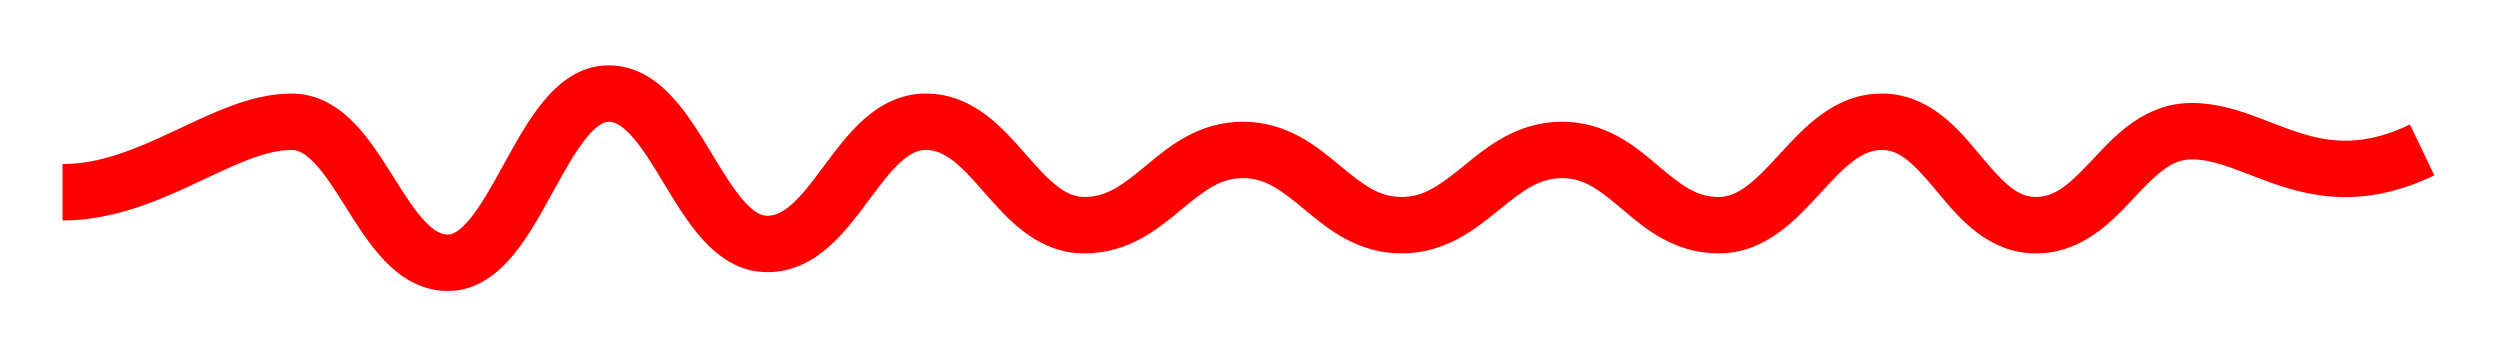 <?xml version="1.0" encoding="UTF-8"?> <svg xmlns="http://www.w3.org/2000/svg" width="160" height="23" viewBox="0 0 160 23" fill="none"><g filter="url(#filter0_d_2490_109)"><path fill-rule="evenodd" clip-rule="evenodd" d="M32.892 12.267C31.951 13.419 30.575 14.622 28.669 14.622C26.887 14.622 25.549 13.673 24.578 12.649C23.65 11.672 22.86 10.416 22.187 9.345C22.17 9.319 22.153 9.292 22.137 9.266C21.401 8.097 20.788 7.135 20.133 6.445C19.498 5.776 19.044 5.597 18.661 5.597C17.883 5.597 17.013 5.801 15.98 6.188C15.08 6.524 14.159 6.958 13.126 7.444C12.959 7.522 12.789 7.602 12.616 7.683C10.223 8.803 7.306 10.11 4 10.11V6.5C6.41 6.5 8.659 5.55 11.085 4.414C11.245 4.338 11.407 4.262 11.571 4.185C12.593 3.704 13.665 3.199 14.715 2.807C15.943 2.347 17.273 1.987 18.661 1.987C20.443 1.987 21.78 2.936 22.752 3.96C23.679 4.937 24.469 6.194 25.142 7.264C25.159 7.291 25.176 7.317 25.192 7.343C25.928 8.512 26.541 9.474 27.196 10.165C27.831 10.833 28.285 11.012 28.669 11.012C28.927 11.012 29.378 10.862 30.096 9.983C30.8 9.121 31.463 7.928 32.231 6.532L32.278 6.448C32.988 5.156 33.799 3.682 34.734 2.538C35.675 1.385 37.051 0.182 38.957 0.182C40.78 0.182 42.134 1.214 43.099 2.281C44.033 3.313 44.835 4.641 45.527 5.786L45.576 5.867C46.328 7.111 46.964 8.151 47.641 8.899C48.308 9.637 48.764 9.809 49.105 9.809C49.586 9.809 50.08 9.609 50.702 9.049C51.358 8.46 51.977 7.639 52.731 6.626L52.784 6.555C53.473 5.628 54.292 4.527 55.243 3.672C56.253 2.765 57.569 1.987 59.253 1.987C60.842 1.987 62.121 2.608 63.149 3.389C64.111 4.12 64.94 5.064 65.63 5.849L65.683 5.91C66.437 6.767 67.045 7.449 67.691 7.939C68.295 8.399 68.825 8.605 69.402 8.605C70.83 8.605 71.811 7.865 73.325 6.613C73.364 6.581 73.403 6.549 73.442 6.516C74.828 5.367 76.729 3.792 79.55 3.792C82.37 3.792 84.271 5.367 85.657 6.516C85.697 6.548 85.736 6.581 85.774 6.613C87.288 7.865 88.269 8.605 89.698 8.605C91.136 8.605 92.149 7.856 93.696 6.602C93.736 6.569 93.776 6.536 93.817 6.503C95.229 5.357 97.156 3.792 99.966 3.792C102.797 3.792 104.671 5.378 106.031 6.529C106.07 6.561 106.107 6.593 106.145 6.625C107.625 7.875 108.575 8.605 109.994 8.605C110.576 8.605 111.131 8.395 111.771 7.923C112.448 7.424 113.093 6.734 113.882 5.878L113.935 5.82C114.66 5.033 115.522 4.097 116.506 3.373C117.55 2.604 118.84 1.987 120.423 1.987C123.447 1.987 125.335 4.255 126.583 5.754C126.637 5.818 126.69 5.881 126.741 5.943C128.265 7.764 129.115 8.605 130.291 8.605C131.55 8.605 132.442 7.79 133.97 6.166C134.018 6.114 134.067 6.062 134.117 6.009C135.416 4.622 137.322 2.589 140.278 2.589C141.669 2.589 142.93 2.952 144.04 3.346C144.545 3.526 144.979 3.695 145.393 3.855C145.991 4.088 146.548 4.304 147.218 4.514C149.166 5.125 151.282 5.384 154.24 3.969L155.798 7.226C151.838 9.12 148.748 8.777 146.138 7.959C145.399 7.727 144.593 7.417 143.885 7.145C143.495 6.995 143.134 6.856 142.83 6.748C141.852 6.4 141.052 6.199 140.278 6.199C139.019 6.199 138.127 7.015 136.599 8.639C136.551 8.69 136.502 8.742 136.452 8.795C135.153 10.182 133.247 12.216 130.291 12.216C127.267 12.216 125.379 9.948 124.13 8.449C124.077 8.384 124.024 8.321 123.973 8.26C122.449 6.439 121.599 5.597 120.423 5.597C119.841 5.597 119.287 5.808 118.646 6.28C117.969 6.778 117.325 7.469 116.536 8.325L116.483 8.383C115.758 9.17 114.895 10.105 113.912 10.83C112.868 11.599 111.578 12.216 109.994 12.216C107.163 12.216 105.289 10.63 103.929 9.479C103.891 9.446 103.853 9.414 103.815 9.383C102.336 8.133 101.386 7.402 99.966 7.402C98.528 7.402 97.516 8.152 95.969 9.406C95.929 9.438 95.888 9.471 95.848 9.505C94.436 10.651 92.508 12.216 89.698 12.216C86.877 12.216 84.977 10.64 83.591 9.492C83.551 9.459 83.512 9.427 83.473 9.395C81.96 8.143 80.979 7.402 79.55 7.402C78.121 7.402 77.14 8.143 75.626 9.395C75.587 9.427 75.548 9.459 75.508 9.492C74.123 10.641 72.222 12.216 69.402 12.216C67.813 12.216 66.534 11.595 65.506 10.813C64.544 10.082 63.716 9.139 63.026 8.354L62.972 8.293C62.218 7.435 61.61 6.754 60.964 6.263C60.36 5.804 59.83 5.597 59.253 5.597C58.772 5.597 58.279 5.797 57.656 6.357C57 6.947 56.382 7.766 55.628 8.78L55.575 8.851C54.885 9.778 54.067 10.879 53.115 11.734C52.106 12.641 50.789 13.419 49.105 13.419C47.282 13.419 45.928 12.388 44.963 11.32C44.029 10.288 43.227 8.959 42.535 7.815L42.486 7.734C41.734 6.49 41.098 5.45 40.422 4.702C39.754 3.964 39.299 3.792 38.957 3.792C38.699 3.792 38.247 3.943 37.53 4.821C36.826 5.683 36.162 6.877 35.394 8.272L35.348 8.356C34.637 9.648 33.826 11.123 32.892 12.267Z" fill="#FF0000"></path></g><defs><filter id="filter0_d_2490_109" x="0" y="0.182" width="159.798" height="22.44" filterUnits="userSpaceOnUse" color-interpolation-filters="sRGB"><feFlood flood-opacity="0" result="BackgroundImageFix"></feFlood><feColorMatrix in="SourceAlpha" type="matrix" values="0 0 0 0 0 0 0 0 0 0 0 0 0 0 0 0 0 0 127 0" result="hardAlpha"></feColorMatrix><feOffset dy="4"></feOffset><feGaussianBlur stdDeviation="2"></feGaussianBlur><feComposite in2="hardAlpha" operator="out"></feComposite><feColorMatrix type="matrix" values="0 0 0 0 0 0 0 0 0 0 0 0 0 0 0 0 0 0 0.25 0"></feColorMatrix><feBlend mode="normal" in2="BackgroundImageFix" result="effect1_dropShadow_2490_109"></feBlend><feBlend mode="normal" in="SourceGraphic" in2="effect1_dropShadow_2490_109" result="shape"></feBlend></filter></defs></svg> 